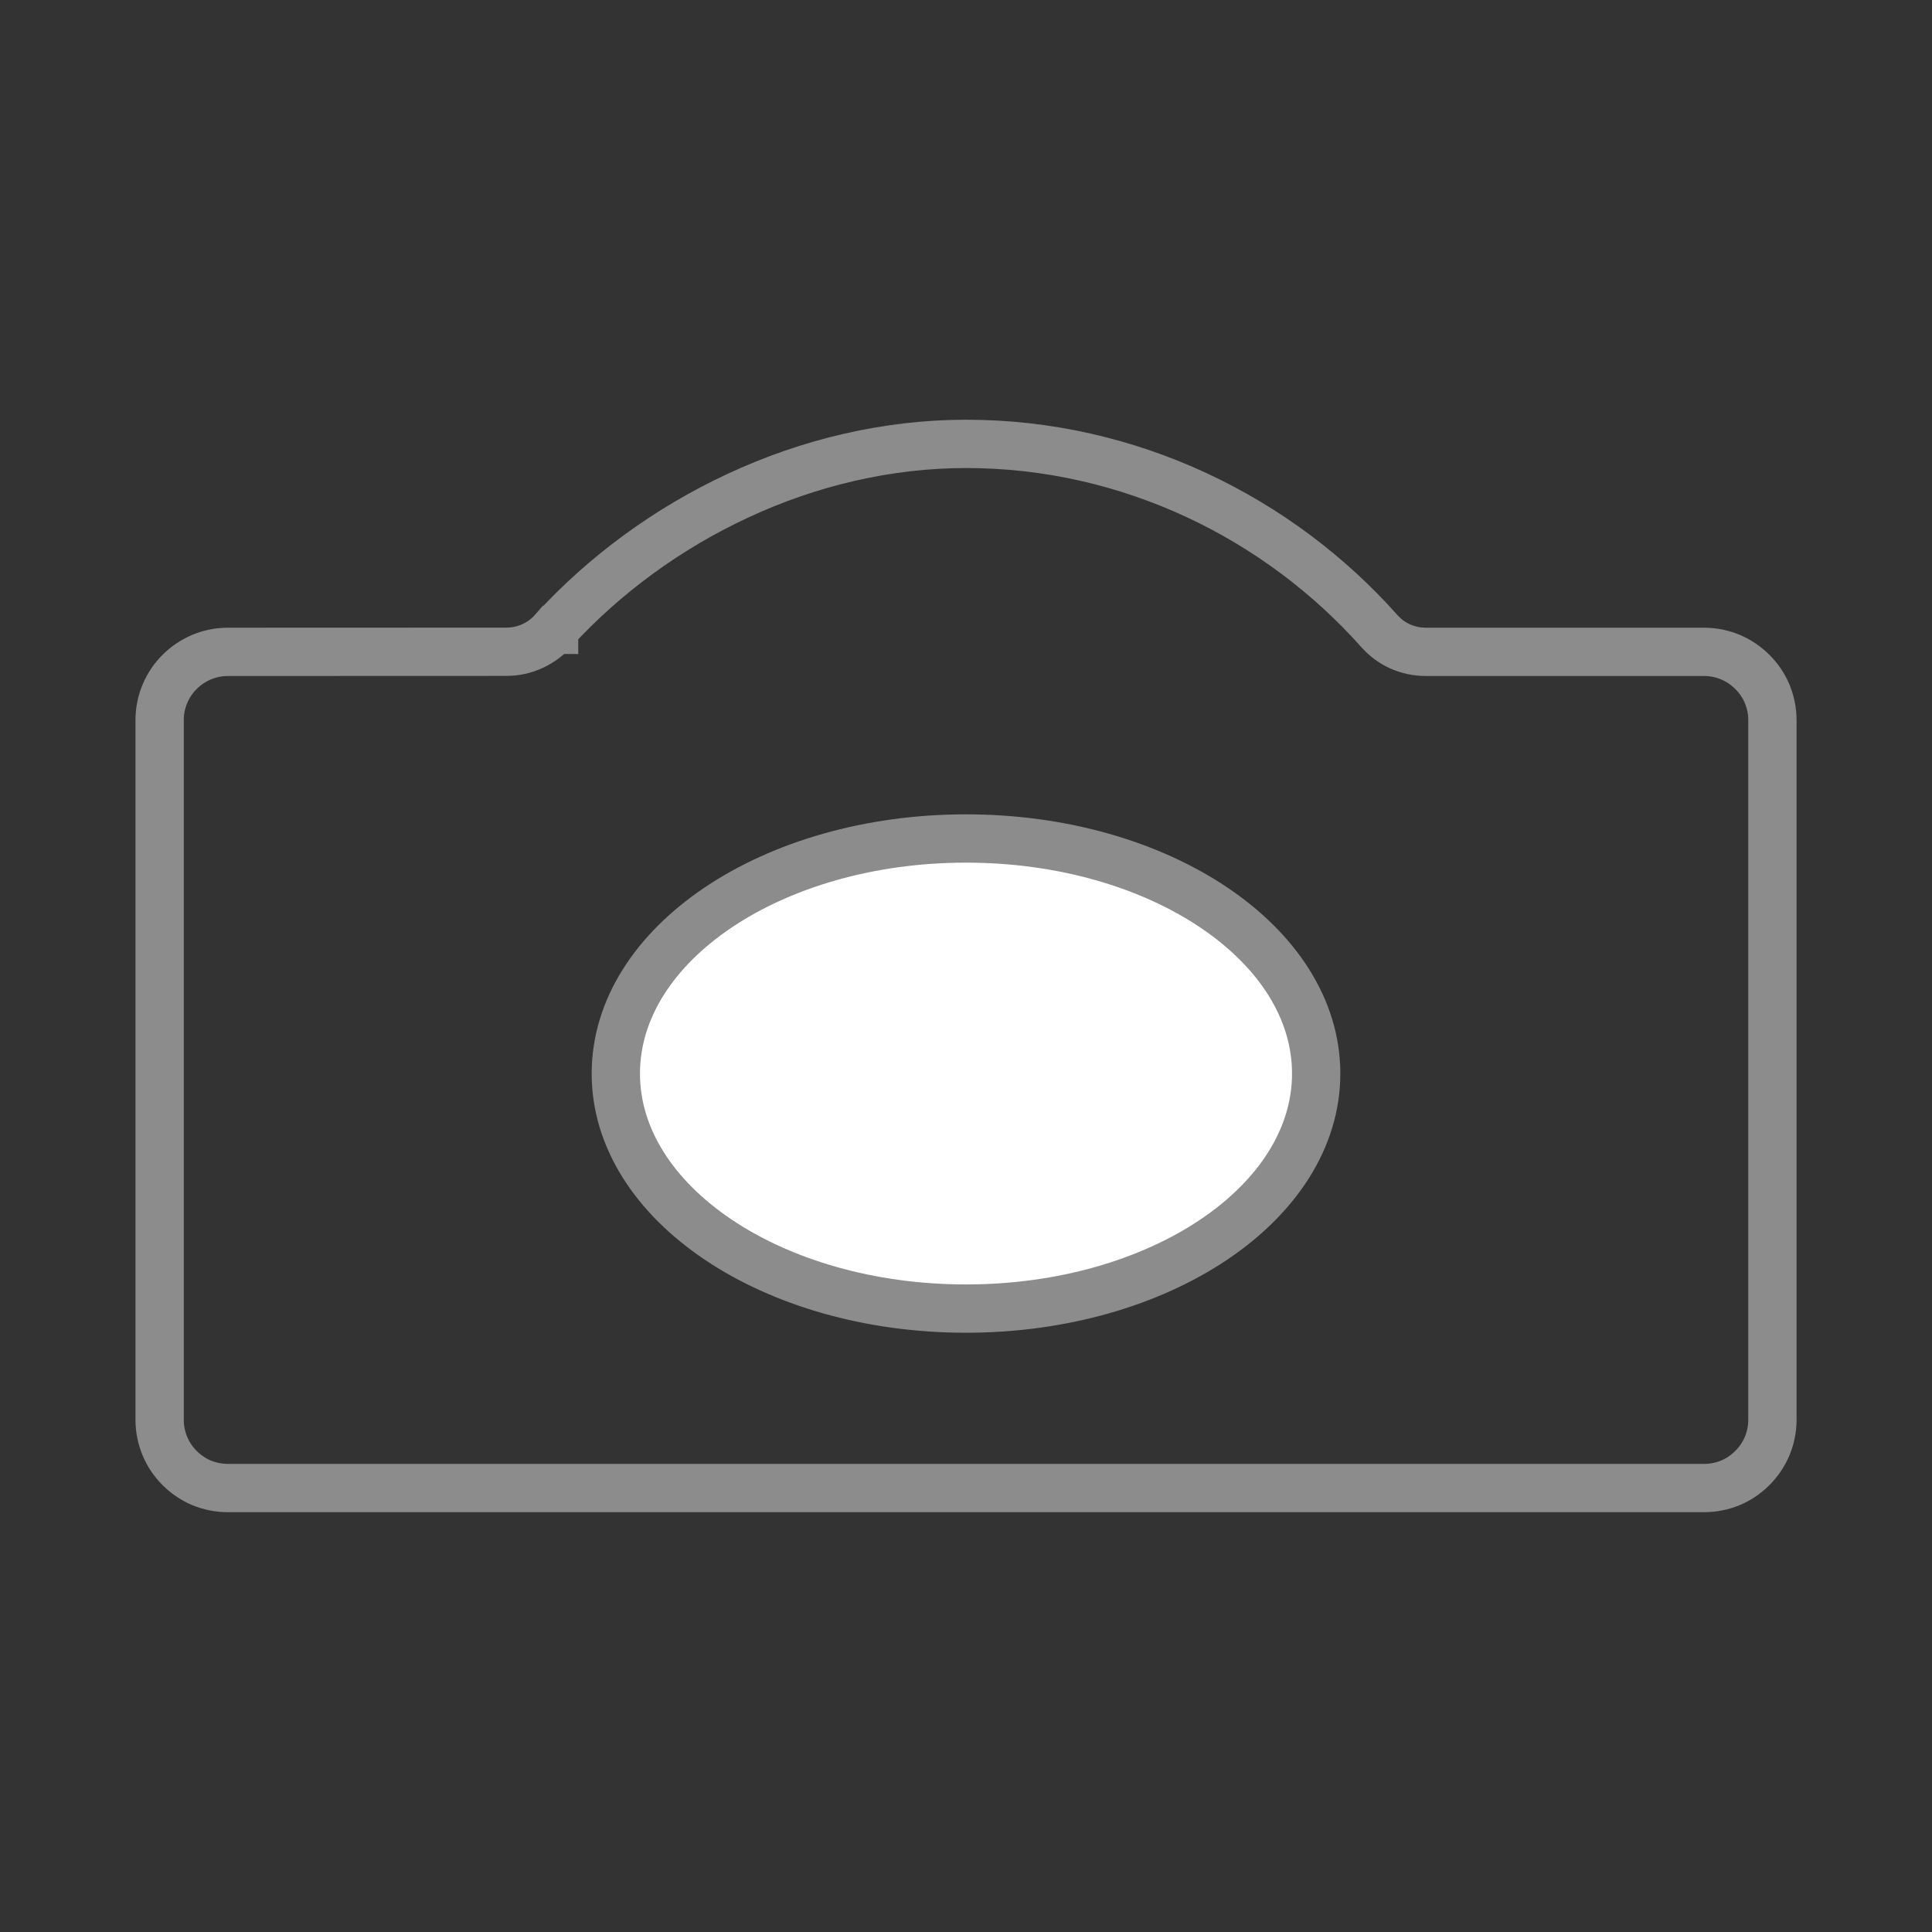 <?xml version="1.0" encoding="utf-8"?>
<!-- Generator: Adobe Illustrator 15.1.0, SVG Export Plug-In . SVG Version: 6.00 Build 0)  -->
<!DOCTYPE svg PUBLIC "-//W3C//DTD SVG 1.1 Tiny//EN" "http://www.w3.org/Graphics/SVG/1.1/DTD/svg11-tiny.dtd">
<svg version="1.1" baseProfile="tiny" id="Ebene_1" xmlns="http://www.w3.org/2000/svg" xmlns:xlink="http://www.w3.org/1999/xlink"
	 x="0px" y="0px" width="40px" height="40px" viewBox="0 0 40 40" xml:space="preserve">
<rect x="0" y="0" width="40" height="40" fill="#333333" stroke="none"/>
<g>
	<path fill="none" stroke="#8C8C8C" stroke-linecap="round" stroke-miterlimit="10" d="M28.561,13.069
		c-0.524-0.589-1.104-1.121-1.74-1.596c-0.644-0.479-1.326-0.887-2.049-1.223c-0.74-0.344-1.506-0.605-2.295-0.784
		c-0.813-0.184-1.639-0.276-2.473-0.276c-0.814,0-1.628,0.095-2.441,0.283c-0.782,0.181-1.545,0.445-2.29,0.792
		c-0.724,0.337-1.41,0.742-2.058,1.216c-0.639,0.468-1.22,0.987-1.743,1.558v0.001H11.47c-0.122,0.142-0.267,0.253-0.436,0.331
		c-0.174,0.083-0.358,0.123-0.552,0.123L4.72,13.496c-0.191,0-0.375,0.037-0.551,0.111C4,13.68,3.85,13.78,3.719,13.911
		c-0.131,0.13-0.232,0.28-0.303,0.449c-0.075,0.175-0.111,0.359-0.111,0.551v14.483c0,0.191,0.037,0.375,0.111,0.551
		c0.071,0.169,0.172,0.318,0.303,0.449C3.85,30.525,4,30.626,4.168,30.699c0.176,0.072,0.36,0.109,0.551,0.109h30.561
		c0.193,0,0.375-0.037,0.551-0.109c0.17-0.073,0.318-0.174,0.449-0.305s0.232-0.28,0.305-0.449c0.073-0.176,0.111-0.358,0.111-0.551
		V14.911c0-0.191-0.038-0.376-0.111-0.551c-0.072-0.169-0.174-0.319-0.305-0.449C36.148,13.78,36,13.679,35.83,13.607
		c-0.176-0.074-0.357-0.111-0.551-0.111h-5.756c-0.188,0-0.366-0.038-0.537-0.114C28.822,13.308,28.682,13.203,28.561,13.069z"/>
	<path fill="#FFFFFF" stroke="#8C8C8C" stroke-linecap="round" stroke-miterlimit="10" d="M20,27.093c4.003,0,7.25-2.179,7.25-4.866
		S24.004,17.36,20,17.36s-7.25,2.179-7.25,4.867S15.996,27.093,20,27.093"/>
</g>
</svg>
